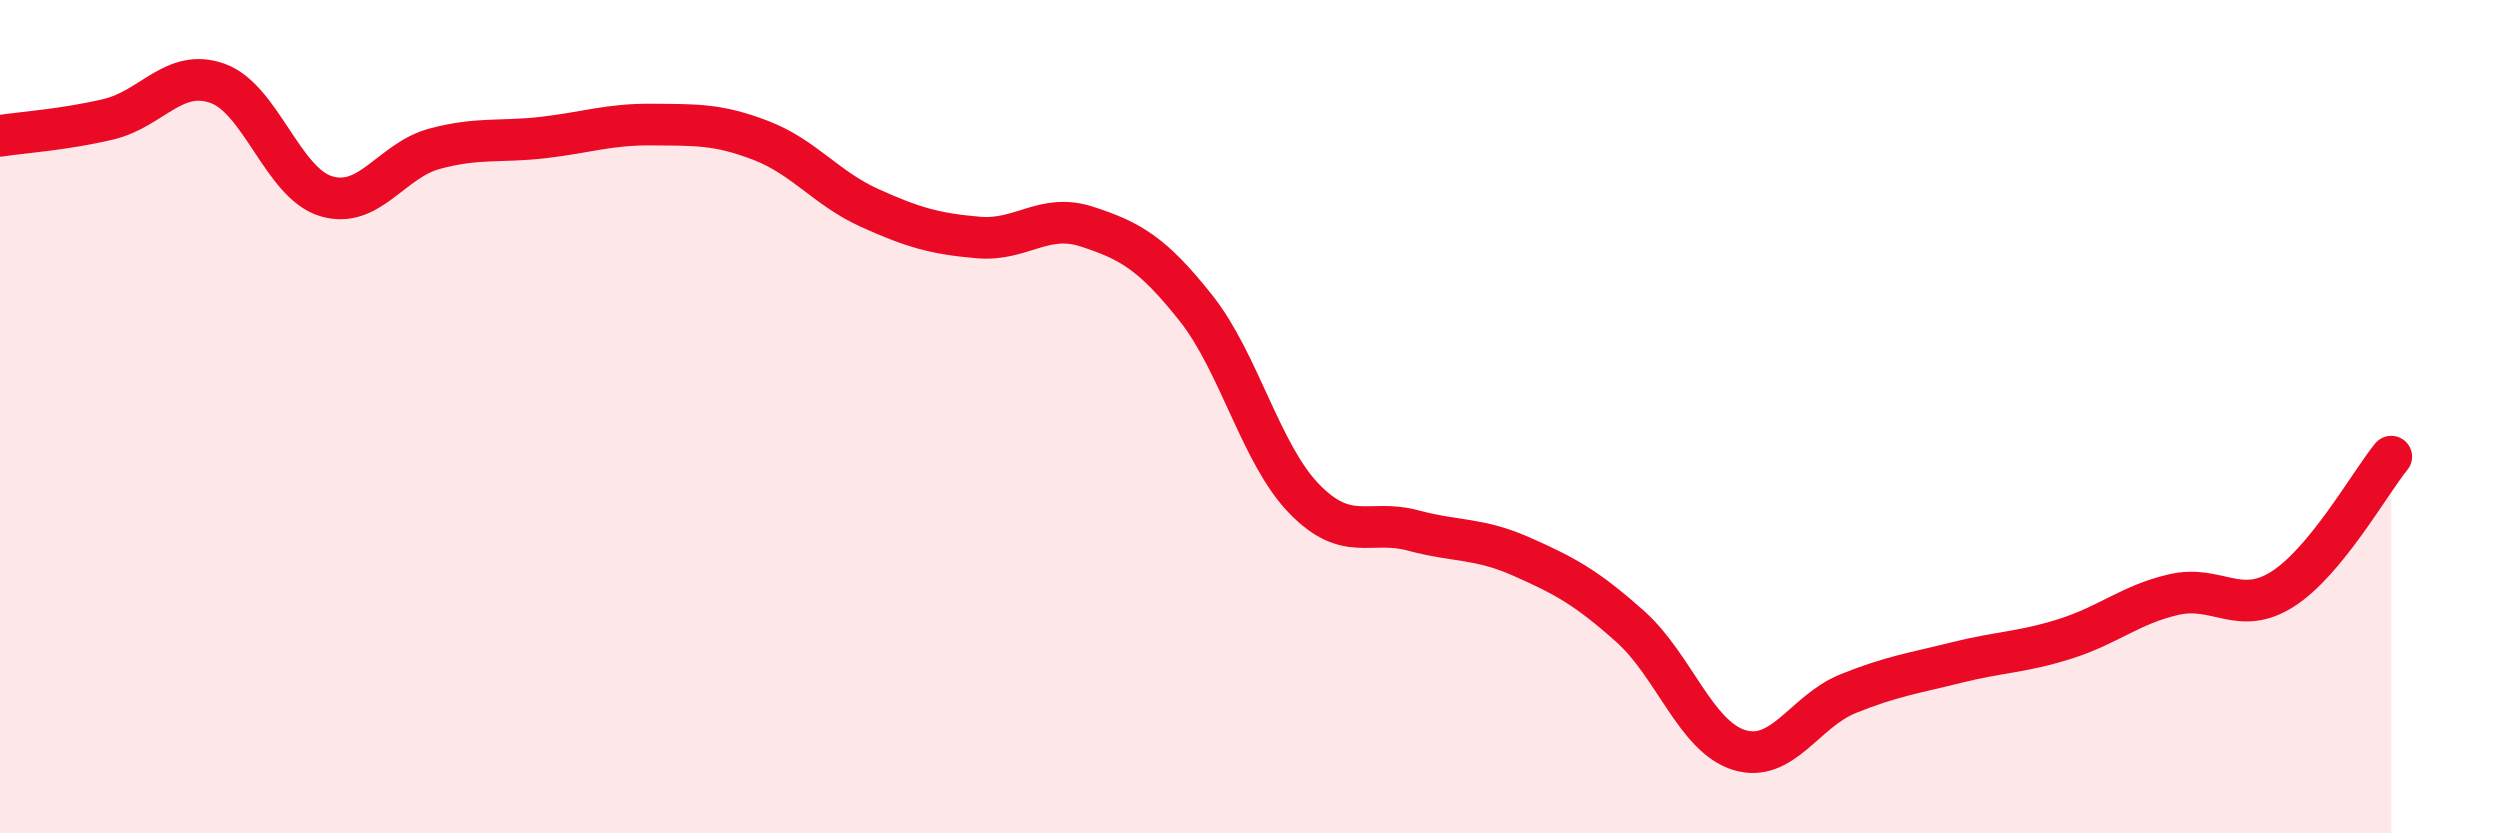 
    <svg width="60" height="20" viewBox="0 0 60 20" xmlns="http://www.w3.org/2000/svg">
      <path
        d="M 0,3.26 C 0.52,3.18 1.57,3.11 2.61,2.86 C 3.65,2.61 4.18,1.63 5.22,2 C 6.26,2.37 6.79,4.4 7.83,4.71 C 8.87,5.02 9.39,3.85 10.43,3.57 C 11.47,3.29 12,3.42 13.04,3.3 C 14.08,3.18 14.61,2.98 15.65,2.99 C 16.69,3 17.22,2.97 18.26,3.37 C 19.3,3.77 19.83,4.52 20.87,4.99 C 21.91,5.46 22.44,5.61 23.48,5.7 C 24.52,5.79 25.05,5.1 26.09,5.44 C 27.13,5.78 27.66,6.08 28.7,7.39 C 29.74,8.7 30.26,10.9 31.3,11.97 C 32.34,13.04 32.87,12.45 33.91,12.73 C 34.95,13.01 35.48,12.9 36.52,13.36 C 37.56,13.82 38.09,14.11 39.13,15.04 C 40.17,15.97 40.7,17.68 41.74,18 C 42.78,18.32 43.31,17.07 44.35,16.65 C 45.39,16.23 45.92,16.16 46.96,15.9 C 48,15.64 48.53,15.66 49.57,15.33 C 50.61,15 51.13,14.51 52.17,14.27 C 53.21,14.03 53.74,14.8 54.78,14.14 C 55.82,13.48 56.87,11.6 57.39,10.96L57.39 20L0 20Z"
        fill="#EB0A25"
        opacity="0.1"
        stroke-linecap="round"
        stroke-linejoin="round"
      />
      <path
        d="M 0,3.26 C 0.52,3.18 1.57,3.11 2.61,2.86 C 3.65,2.61 4.18,1.63 5.22,2 C 6.26,2.37 6.79,4.4 7.83,4.71 C 8.87,5.02 9.39,3.85 10.43,3.57 C 11.47,3.29 12,3.42 13.04,3.3 C 14.08,3.18 14.61,2.98 15.65,2.99 C 16.69,3 17.22,2.97 18.26,3.37 C 19.3,3.77 19.83,4.52 20.87,4.99 C 21.91,5.46 22.44,5.61 23.48,5.7 C 24.52,5.79 25.05,5.1 26.09,5.44 C 27.13,5.78 27.66,6.08 28.7,7.39 C 29.74,8.7 30.26,10.9 31.3,11.97 C 32.34,13.04 32.87,12.45 33.91,12.73 C 34.95,13.01 35.48,12.9 36.52,13.36 C 37.56,13.82 38.09,14.11 39.13,15.04 C 40.17,15.97 40.7,17.68 41.74,18 C 42.78,18.32 43.31,17.07 44.35,16.65 C 45.39,16.23 45.92,16.16 46.96,15.9 C 48,15.64 48.53,15.66 49.57,15.33 C 50.61,15 51.13,14.51 52.17,14.27 C 53.21,14.03 53.74,14.8 54.78,14.14 C 55.82,13.48 56.87,11.6 57.39,10.96"
        stroke="#EB0A25"
        stroke-width="1"
        fill="none"
        stroke-linecap="round"
        stroke-linejoin="round"
      />
    </svg>
  